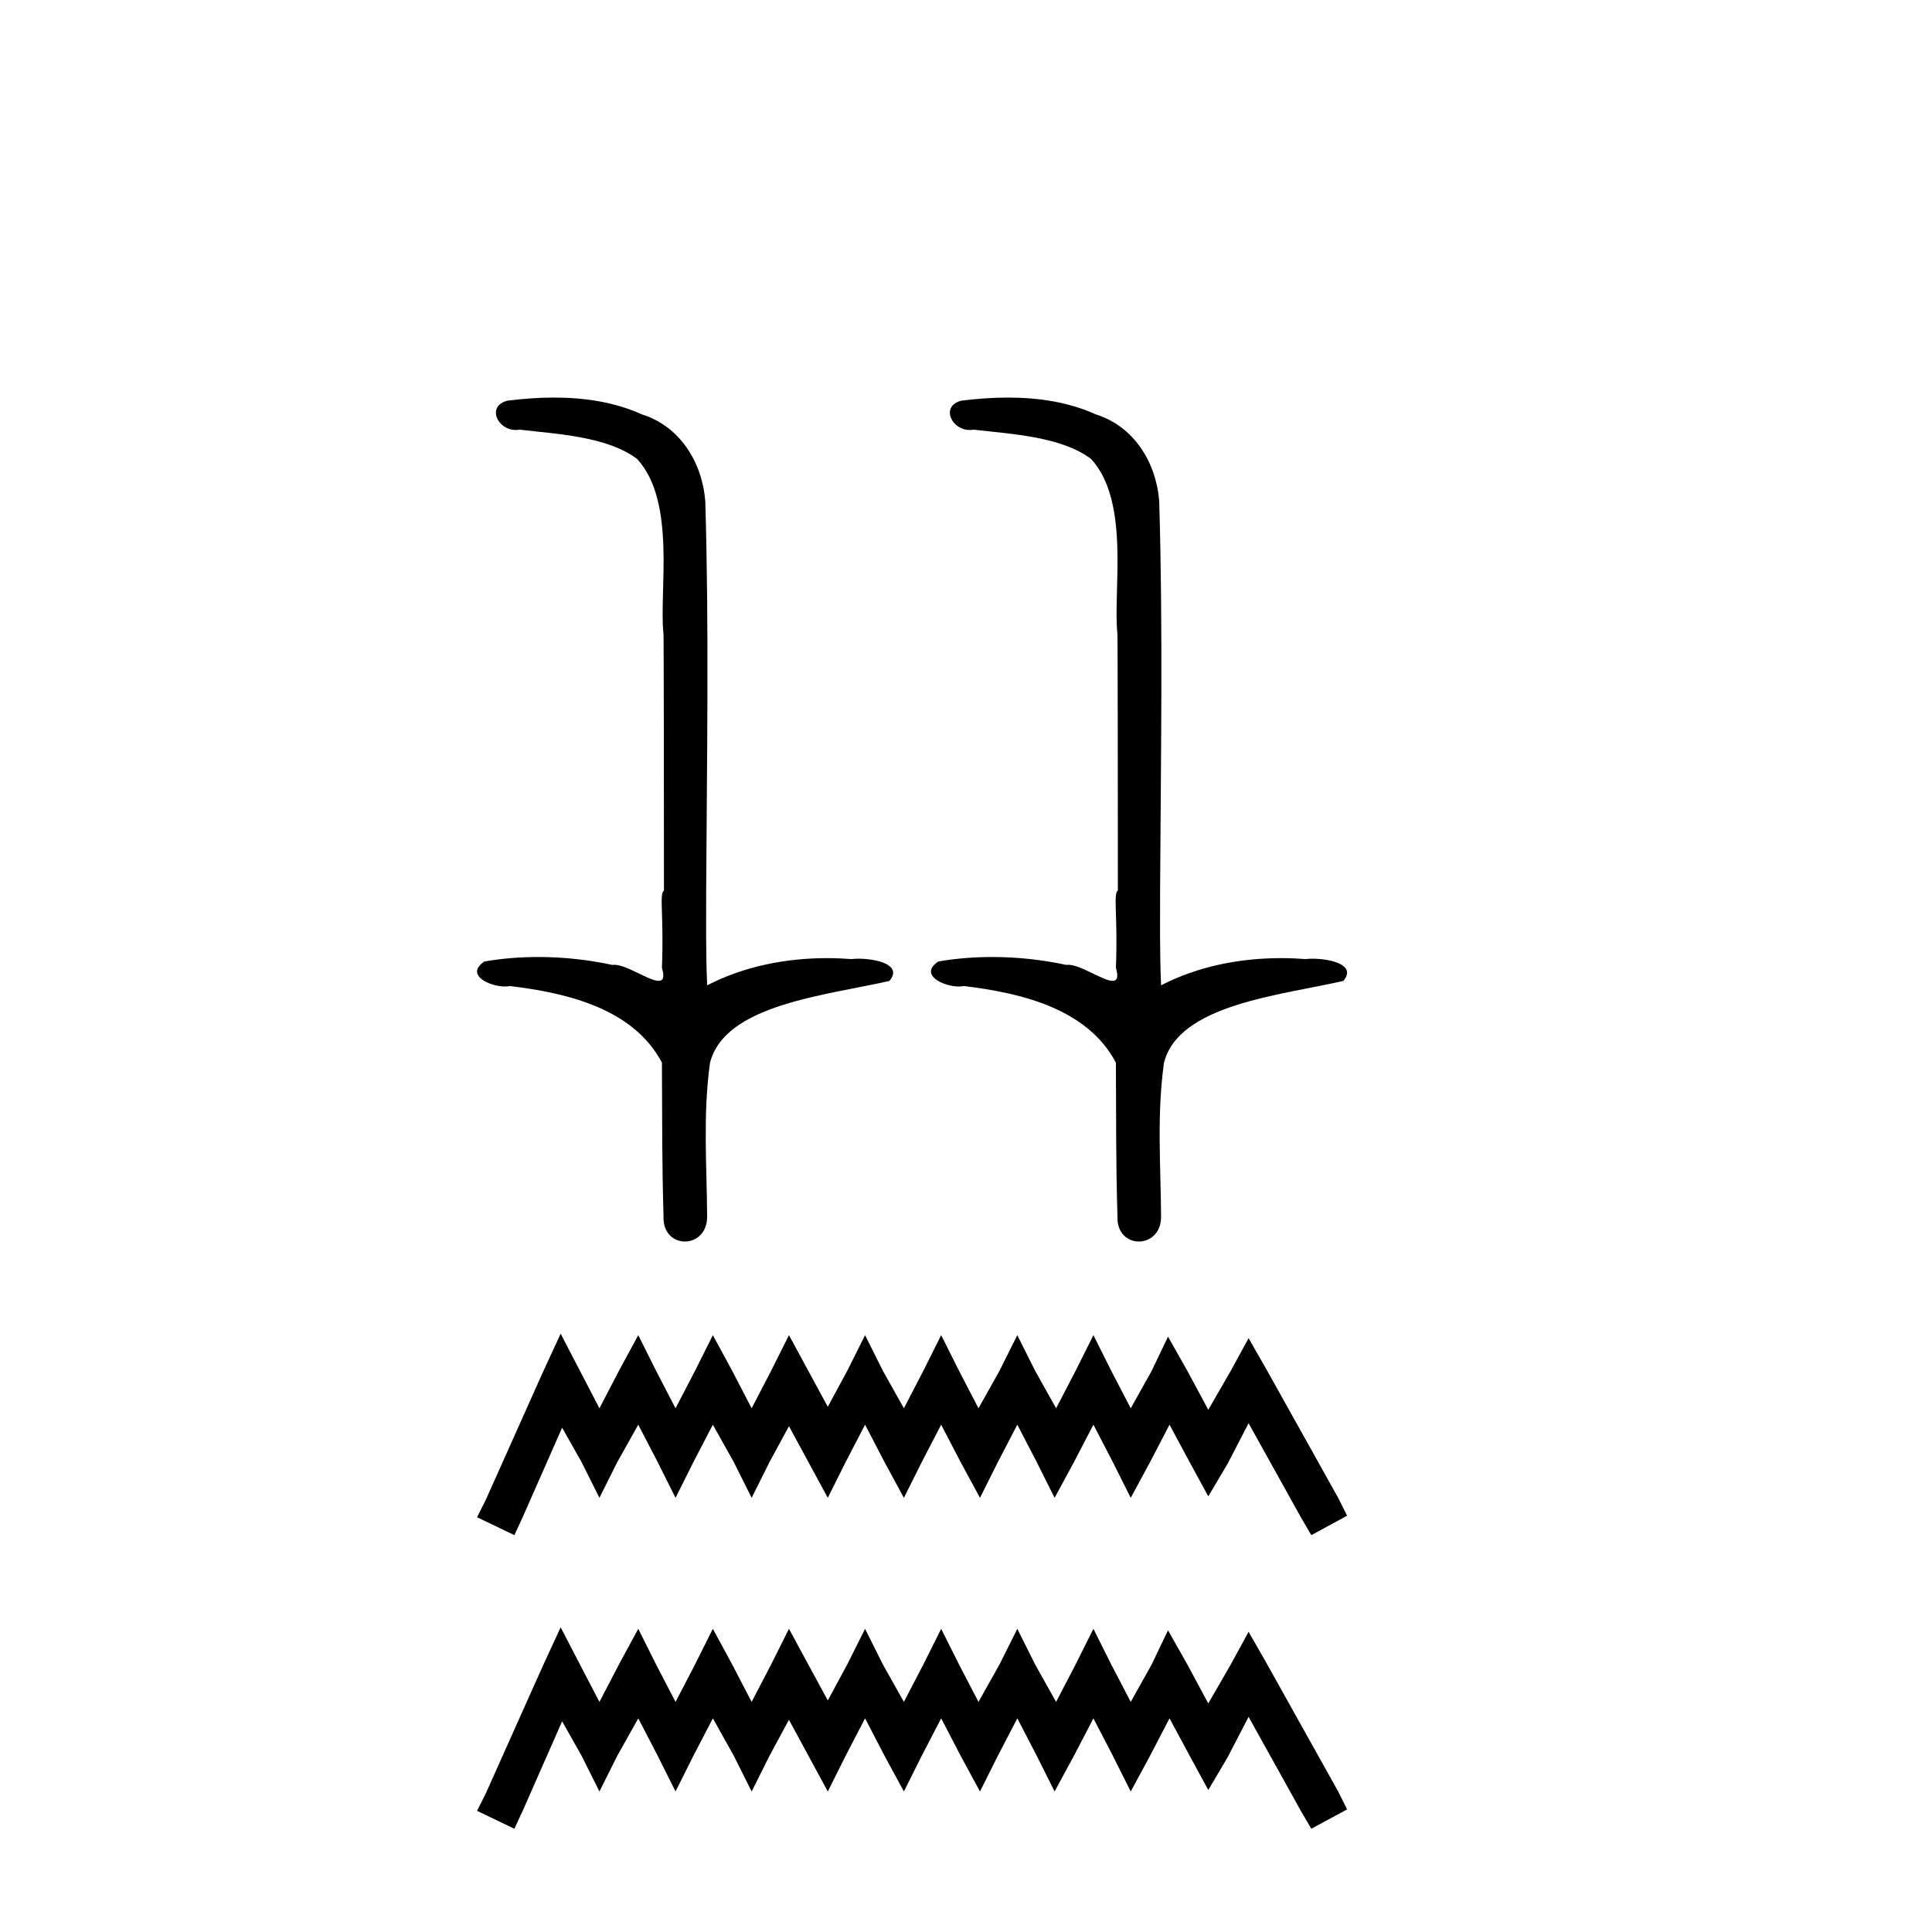 <?xml version='1.0' encoding='UTF-8' standalone='yes'?><svg xmlns='http://www.w3.org/2000/svg' xmlns:xlink='http://www.w3.org/1999/xlink' width='41.0' height='41.0' ><path d='M 11.757 8.437 C 11.424 8.437 11.091 8.462 10.768 8.503 C 10.323 8.615 10.551 9.125 10.946 9.125 C 10.973 9.125 11 9.123 11.028 9.118 C 11.863 9.214 12.891 9.267 13.521 9.74 C 14.358 10.652 13.982 12.547 14.08 13.447 C 14.087 13.495 14.09 17.081 14.09 18.899 C 13.985 18.971 14.092 19.437 14.047 20.539 C 14.109 20.744 14.07 20.815 13.977 20.815 C 13.772 20.815 13.301 20.474 13.035 20.474 C 13.022 20.474 13.008 20.475 12.995 20.477 C 12.486 20.367 11.952 20.309 11.423 20.309 C 11.036 20.309 10.651 20.34 10.281 20.404 C 9.862 20.68 10.376 20.935 10.716 20.935 C 10.754 20.935 10.789 20.932 10.821 20.925 C 12.066 21.075 13.444 21.413 14.047 22.55 C 14.054 23.814 14.047 24.649 14.081 25.811 C 14.066 26.169 14.299 26.347 14.535 26.347 C 14.768 26.347 15.005 26.171 15.007 25.823 C 14.998 24.678 14.916 23.673 15.066 22.562 C 15.369 21.316 17.531 21.125 18.874 20.817 C 19.167 20.473 18.591 20.345 18.219 20.345 C 18.164 20.345 18.113 20.348 18.07 20.353 C 17.898 20.34 17.724 20.333 17.551 20.333 C 16.673 20.333 15.789 20.507 15.007 20.91 C 14.975 20.159 14.988 19.571 14.986 18.899 C 15.002 16.062 15.048 13.316 14.967 10.633 C 14.901 9.803 14.423 9.042 13.619 8.793 C 13.041 8.531 12.398 8.437 11.757 8.437 ZM 21.39 8.437 C 21.057 8.437 20.724 8.462 20.401 8.503 C 19.956 8.615 20.185 9.125 20.58 9.125 C 20.606 9.125 20.633 9.123 20.661 9.118 C 21.496 9.214 22.524 9.267 23.155 9.74 C 23.991 10.652 23.615 12.547 23.713 13.447 C 23.72 13.495 23.723 17.081 23.723 18.899 C 23.618 18.971 23.726 19.437 23.681 20.539 C 23.742 20.744 23.704 20.815 23.61 20.815 C 23.405 20.815 22.934 20.474 22.669 20.474 C 22.655 20.474 22.641 20.475 22.629 20.477 C 22.119 20.367 21.585 20.309 21.056 20.309 C 20.669 20.309 20.284 20.34 19.914 20.404 C 19.495 20.68 20.009 20.935 20.349 20.935 C 20.387 20.935 20.422 20.932 20.454 20.925 C 21.699 21.075 23.077 21.413 23.681 22.55 C 23.688 23.814 23.68 24.649 23.714 25.811 C 23.7 26.169 23.932 26.347 24.168 26.347 C 24.402 26.347 24.639 26.171 24.64 25.823 C 24.631 24.678 24.549 23.673 24.7 22.562 C 25.003 21.316 27.165 21.125 28.507 20.817 C 28.8 20.473 28.224 20.345 27.852 20.345 C 27.797 20.345 27.746 20.348 27.703 20.353 C 27.531 20.34 27.358 20.333 27.184 20.333 C 26.306 20.333 25.422 20.507 24.64 20.91 C 24.608 20.159 24.621 19.571 24.619 18.899 C 24.635 16.062 24.681 13.316 24.6 10.633 C 24.534 9.803 24.056 9.042 23.252 8.793 C 22.675 8.531 22.031 8.437 21.39 8.437 Z' style='fill:#000000;stroke:none' /><path d='M 11.898 28.303 L 11.518 29.126 L 10.314 31.818 L 10.124 32.198 L 10.916 32.578 L 11.106 32.166 L 11.929 30.298 L 12.341 31.026 L 12.721 31.786 L 13.101 31.026 L 13.545 30.234 L 13.956 31.026 L 14.336 31.786 L 14.716 31.026 L 15.128 30.234 L 15.571 31.026 L 15.951 31.786 L 16.331 31.026 L 16.743 30.266 L 17.155 31.026 L 17.567 31.786 L 17.947 31.026 L 18.358 30.234 L 18.77 31.026 L 19.182 31.786 L 19.562 31.026 L 19.973 30.234 L 20.385 31.026 L 20.797 31.786 L 21.177 31.026 L 21.589 30.234 L 22 31.026 L 22.38 31.786 L 22.792 31.026 L 23.204 30.234 L 23.615 31.026 L 23.996 31.786 L 24.407 31.026 L 24.819 30.234 L 25.262 31.058 L 25.642 31.755 L 26.054 31.058 L 26.497 30.203 L 27.606 32.198 L 27.828 32.578 L 28.588 32.166 L 28.398 31.786 L 26.877 29.063 L 26.497 28.398 L 26.117 29.094 L 25.642 29.918 L 25.199 29.094 L 24.787 28.366 L 24.439 29.094 L 23.996 29.886 L 23.584 29.094 L 23.204 28.334 L 22.824 29.094 L 22.412 29.886 L 21.969 29.094 L 21.589 28.334 L 21.209 29.094 L 20.765 29.886 L 20.354 29.094 L 19.973 28.334 L 19.593 29.094 L 19.182 29.886 L 18.738 29.094 L 18.358 28.334 L 17.978 29.094 L 17.567 29.854 L 17.155 29.094 L 16.743 28.334 L 16.363 29.094 L 15.951 29.886 L 15.54 29.094 L 15.128 28.334 L 14.748 29.094 L 14.336 29.886 L 13.925 29.094 L 13.545 28.334 L 13.133 29.094 L 12.721 29.886 L 12.309 29.094 L 11.898 28.303 Z' style='fill:#000000;stroke:none' /><path d='M 11.898 34.534 L 11.518 35.357 L 10.314 38.049 L 10.124 38.429 L 10.916 38.809 L 11.106 38.398 L 11.929 36.529 L 12.341 37.258 L 12.721 38.018 L 13.101 37.258 L 13.545 36.466 L 13.956 37.258 L 14.336 38.018 L 14.716 37.258 L 15.128 36.466 L 15.571 37.258 L 15.951 38.018 L 16.331 37.258 L 16.743 36.497 L 17.155 37.258 L 17.567 38.018 L 17.947 37.258 L 18.358 36.466 L 18.77 37.258 L 19.182 38.018 L 19.562 37.258 L 19.973 36.466 L 20.385 37.258 L 20.797 38.018 L 21.177 37.258 L 21.589 36.466 L 22 37.258 L 22.38 38.018 L 22.792 37.258 L 23.204 36.466 L 23.615 37.258 L 23.996 38.018 L 24.407 37.258 L 24.819 36.466 L 25.262 37.289 L 25.642 37.986 L 26.054 37.289 L 26.497 36.434 L 27.606 38.429 L 27.828 38.809 L 28.588 38.398 L 28.398 38.018 L 26.877 35.294 L 26.497 34.629 L 26.117 35.326 L 25.642 36.149 L 25.199 35.326 L 24.787 34.597 L 24.439 35.326 L 23.996 36.117 L 23.584 35.326 L 23.204 34.566 L 22.824 35.326 L 22.412 36.117 L 21.969 35.326 L 21.589 34.566 L 21.209 35.326 L 20.765 36.117 L 20.354 35.326 L 19.973 34.566 L 19.593 35.326 L 19.182 36.117 L 18.738 35.326 L 18.358 34.566 L 17.978 35.326 L 17.567 36.086 L 17.155 35.326 L 16.743 34.566 L 16.363 35.326 L 15.951 36.117 L 15.54 35.326 L 15.128 34.566 L 14.748 35.326 L 14.336 36.117 L 13.925 35.326 L 13.545 34.566 L 13.133 35.326 L 12.721 36.117 L 12.309 35.326 L 11.898 34.534 Z' style='fill:#000000;stroke:none' /></svg>
